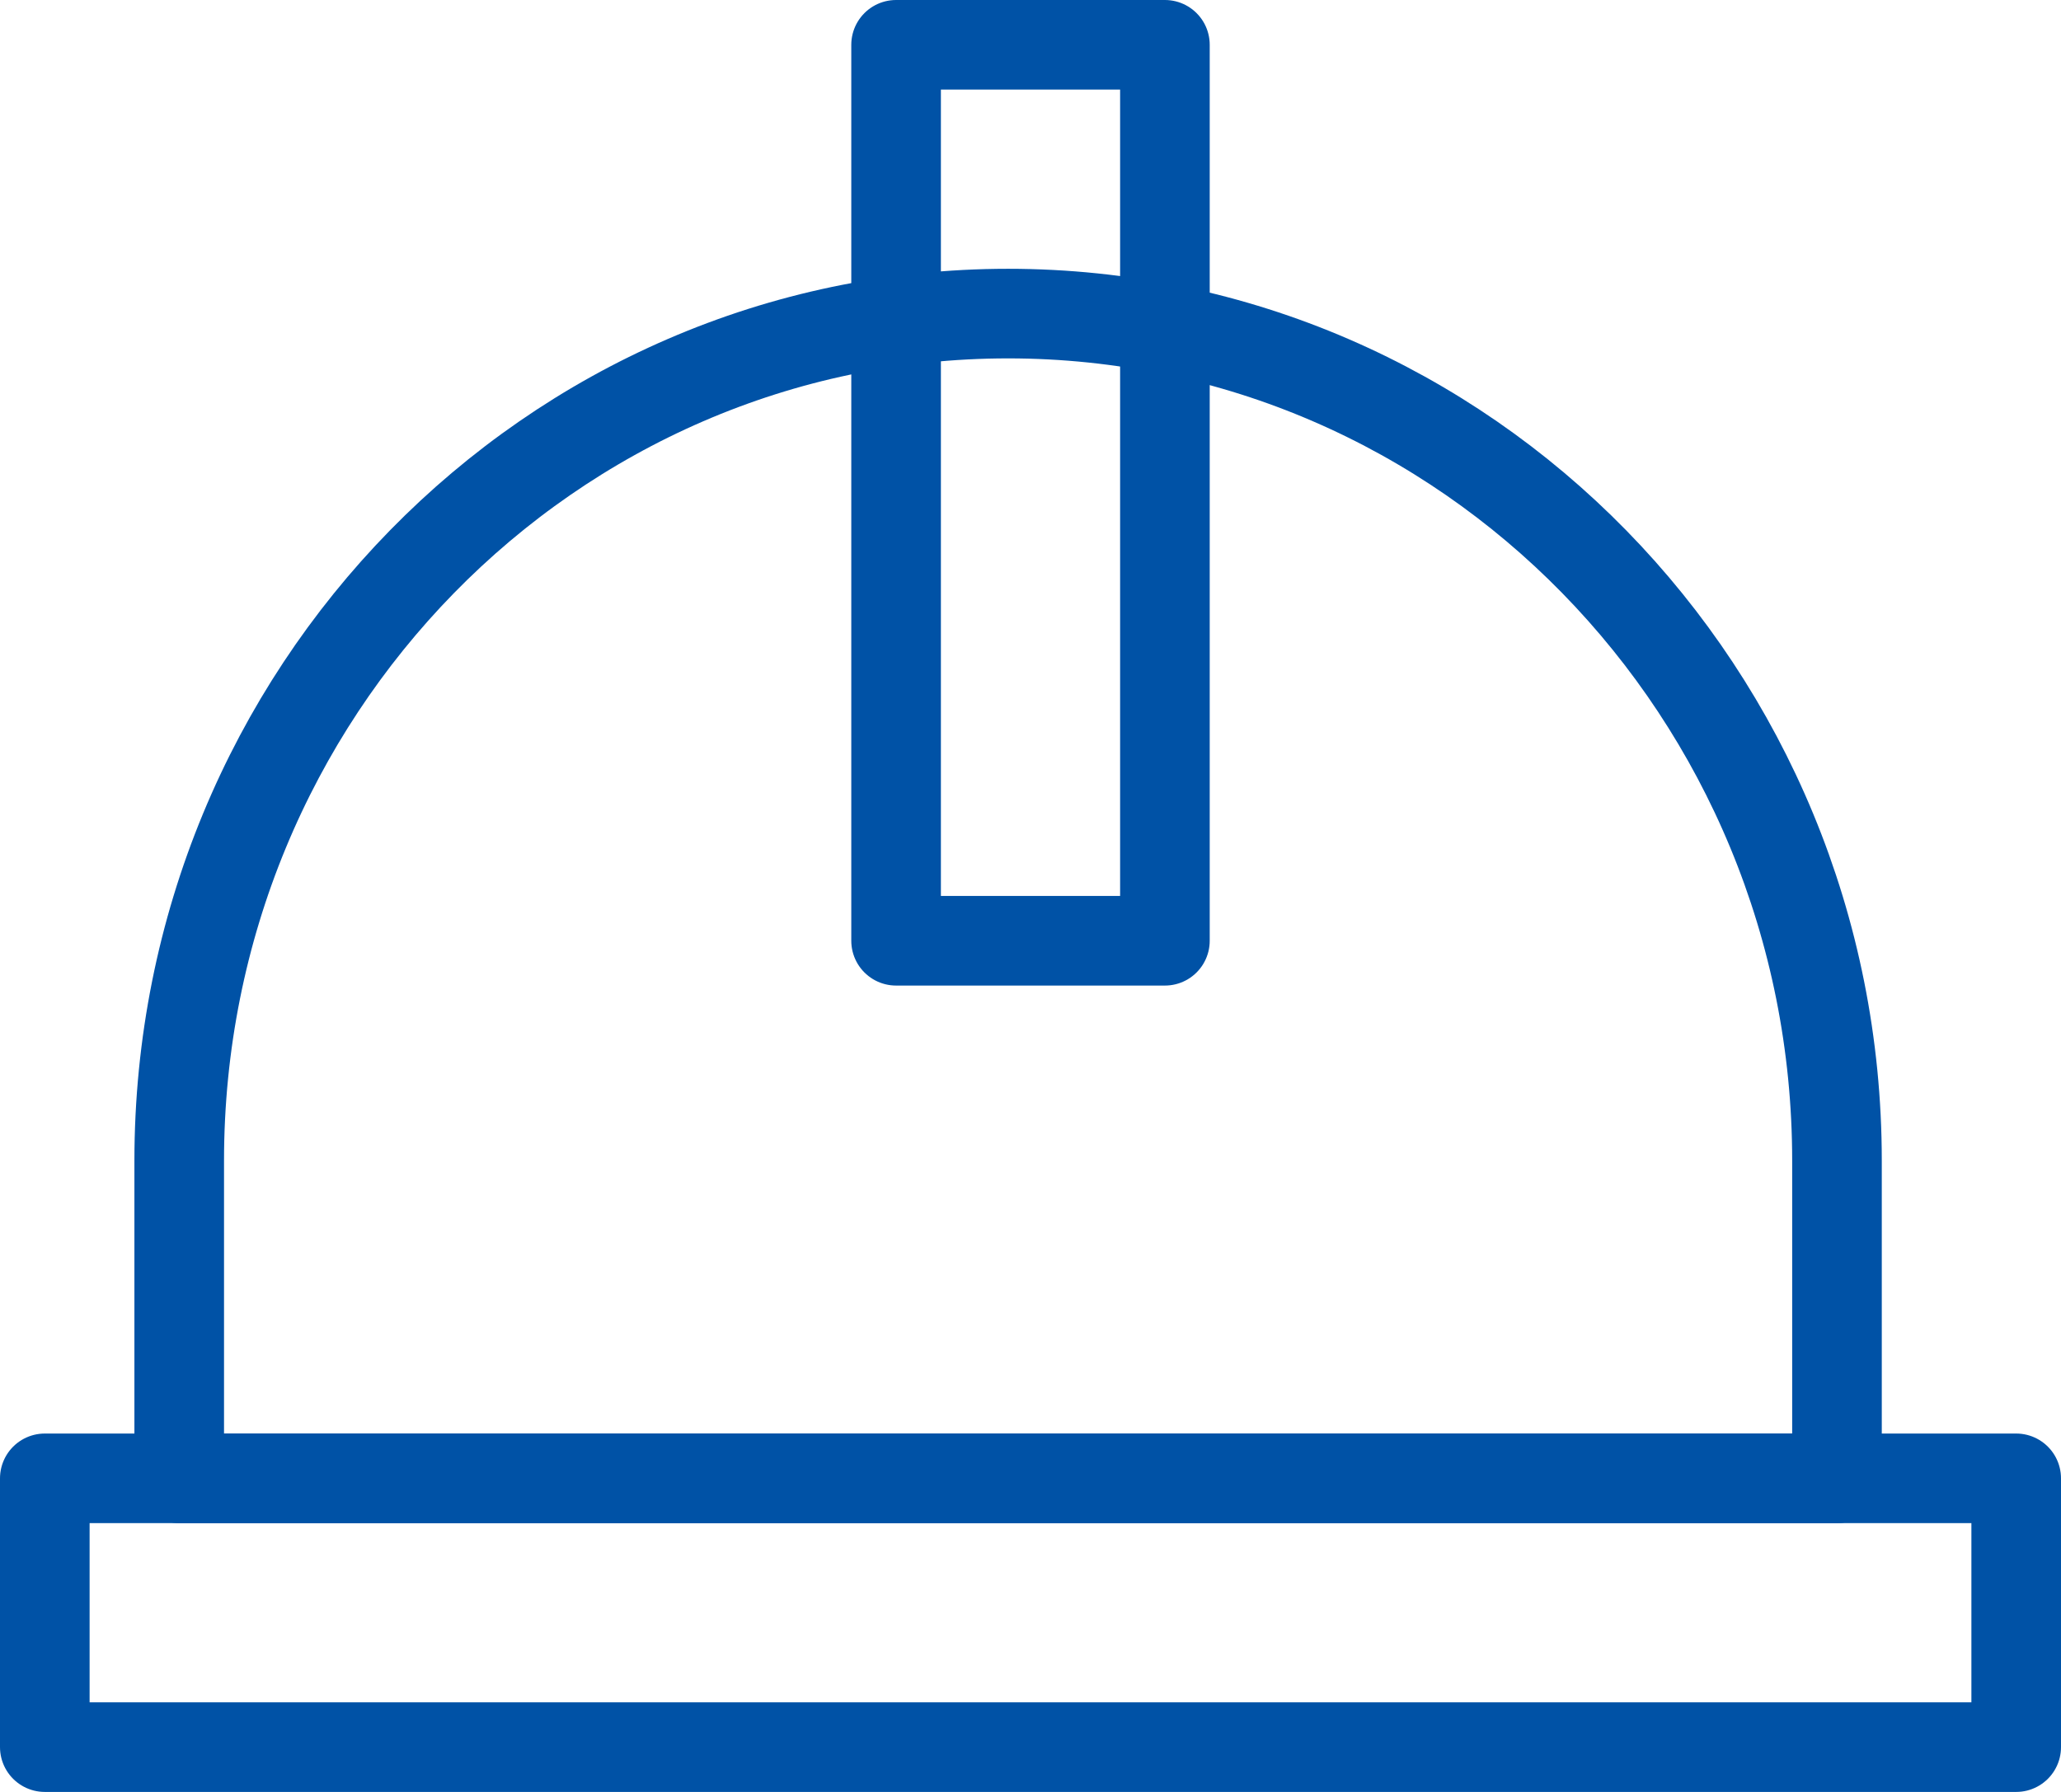 <?xml version="1.0" encoding="UTF-8"?><svg version="1.1" width="46px" height="40px" viewBox="0 0 46.0 40.0" xmlns="http://www.w3.org/2000/svg" xmlns:xlink="http://www.w3.org/1999/xlink"><defs><clipPath id="i0"><path d="M1920,0 L1920,4540 L0,4540 L0,0 L1920,0 Z"></path></clipPath></defs><g transform="translate(-282.0 -1584.0)"><g clip-path="url(#i0)"><g transform="translate(248.0 1551.0)"><g transform="translate(35.0 34.0)"><g transform="translate(3.0 6.0)"><path d="M18.5,0 C8.283,0 0,8.466 0,18.909 L0,26 L37,26 L37,18.909 C37,8.466 28.717,0 18.5,0 Z" stroke="#0052A6" stroke-width="2" fill="none" stroke-linecap="round" stroke-linejoin="round"></path></g><g transform="translate(0.0 32.0)"><polygon points="0,0 44,0 44,6 0,6 0,0 0,0" stroke="#0052A6" stroke-width="2" fill="none" stroke-linecap="round" stroke-linejoin="round"></polygon></g><g transform="translate(19.0 0.0)"><polygon points="0,0 6,0 6,20 0,20 0,0 0,0" stroke="#0052A6" stroke-width="2" fill="none" stroke-linecap="round" stroke-linejoin="round"></polygon></g></g></g></g></g></svg>